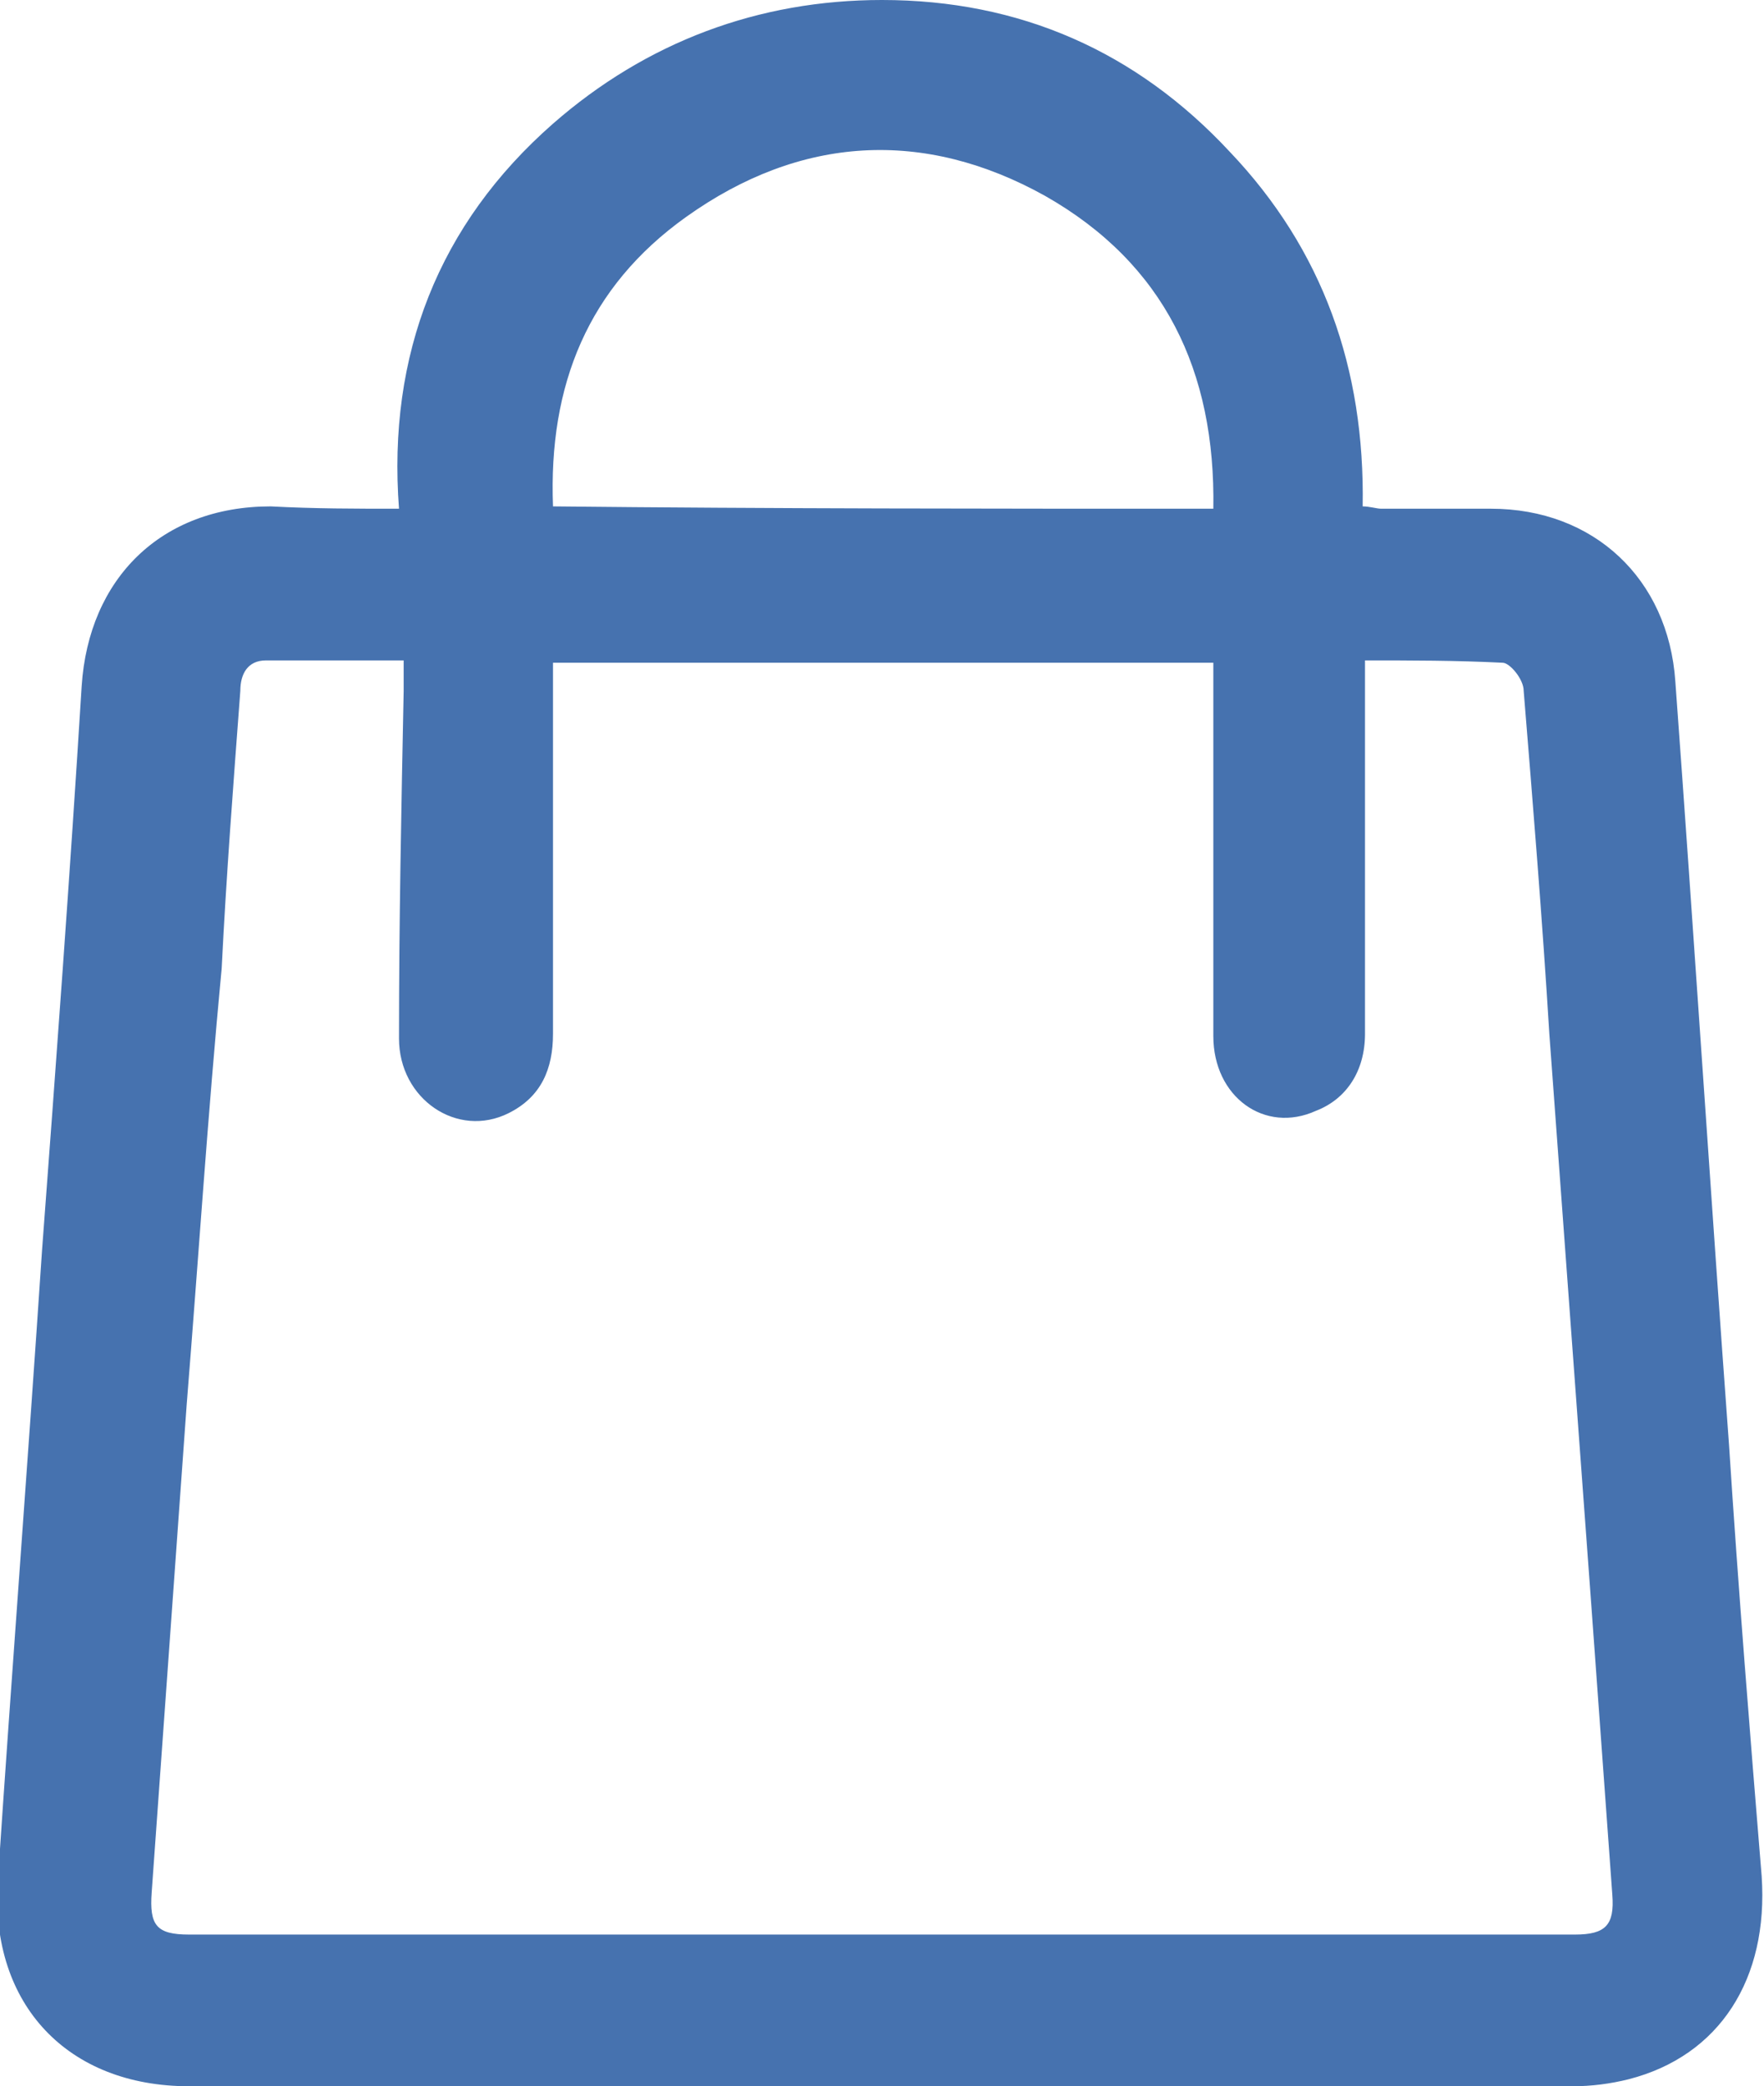 <?xml version="1.0" encoding="utf-8"?>
<!-- Generator: Adobe Illustrator 23.0.1, SVG Export Plug-In . SVG Version: 6.00 Build 0)  -->
<svg version="1.1" id="Layer_1" xmlns="http://www.w3.org/2000/svg" xmlns:xlink="http://www.w3.org/1999/xlink" x="0px" y="0px"
	 viewBox="0 0 75.6 89.4" style="enable-background:new 0 0 75.6 89.4;" xml:space="preserve">
<path style="fill:#4672AF;" d="M17.1,21.8c-0.5-6.6,1.7-12.2,6.6-16.5c4-3.5,8.8-5.3,14.1-5.3c5.9,0,10.9,2.2,14.9,6.5
	c4,4.2,5.8,9.3,5.7,15.2c0.3,0,0.6,0.1,0.8,0.1c1.6,0,3.1,0,4.7,0c4.4,0,7.6,3,7.9,7.4c0.8,10.9,1.5,21.8,2.3,32.7
	c0.4,6.2,0.9,12.4,1.4,18.5c0.3,4.4-1.8,7.7-5.7,8.7c-0.8,0.2-1.6,0.3-2.4,0.3c-19.8,0-39.5,0-59.3,0c-5.2,0-8.5-3.5-8.2-8.7
	c0.6-9,1.3-18.1,1.9-27.1c0.6-8,1.2-16.1,1.7-24.2c0.3-4.6,3.4-7.7,8.1-7.7C13.5,21.8,15.2,21.8,17.1,21.8z M17.3,28.3
	c-2.1,0-4,0-5.9,0c-0.8,0-1.1,0.6-1.1,1.3c-0.3,4-0.6,7.9-0.8,11.9C8.9,47.8,8.5,54,8,60.2c-0.5,7-1,13.9-1.5,20.9
	c-0.1,1.4,0.2,1.8,1.6,1.8c19.8,0,39.6,0,59.4,0c1.3,0,1.7-0.4,1.6-1.7c-0.3-4.1-0.6-8.3-0.9-12.4c-0.6-8.2-1.2-16.3-1.8-24.5
	c-0.3-4.9-0.7-9.8-1.1-14.7c0-0.5-0.6-1.2-0.9-1.2c-2-0.1-3.9-0.1-5.9-0.1c0,0.5,0,0.9,0,1.2c0,4.9,0,9.9,0,14.8
	c0,1.6-0.8,2.8-2.1,3.3C54.2,48.6,52,47,52,44.4c0-4.9,0-9.9,0-14.8c0-0.4,0-0.8,0-1.2c-9.5,0-18.9,0-28.3,0c0,0.5,0,0.9,0,1.3
	c0,4.9,0,9.7,0,14.6c0,1.5-0.5,2.7-1.9,3.4c-2.2,1.1-4.7-0.6-4.7-3.2c0-5,0.1-9.9,0.2-14.9C17.3,29.2,17.3,28.8,17.3,28.3z M52,21.8
	c0.1-5.9-2.1-10.5-7.2-13.4c-5.2-2.9-10.5-2.6-15.4,0.9c-4.2,3-5.9,7.2-5.7,12.4C33.1,21.8,42.5,21.8,52,21.8z"/>
</svg>
